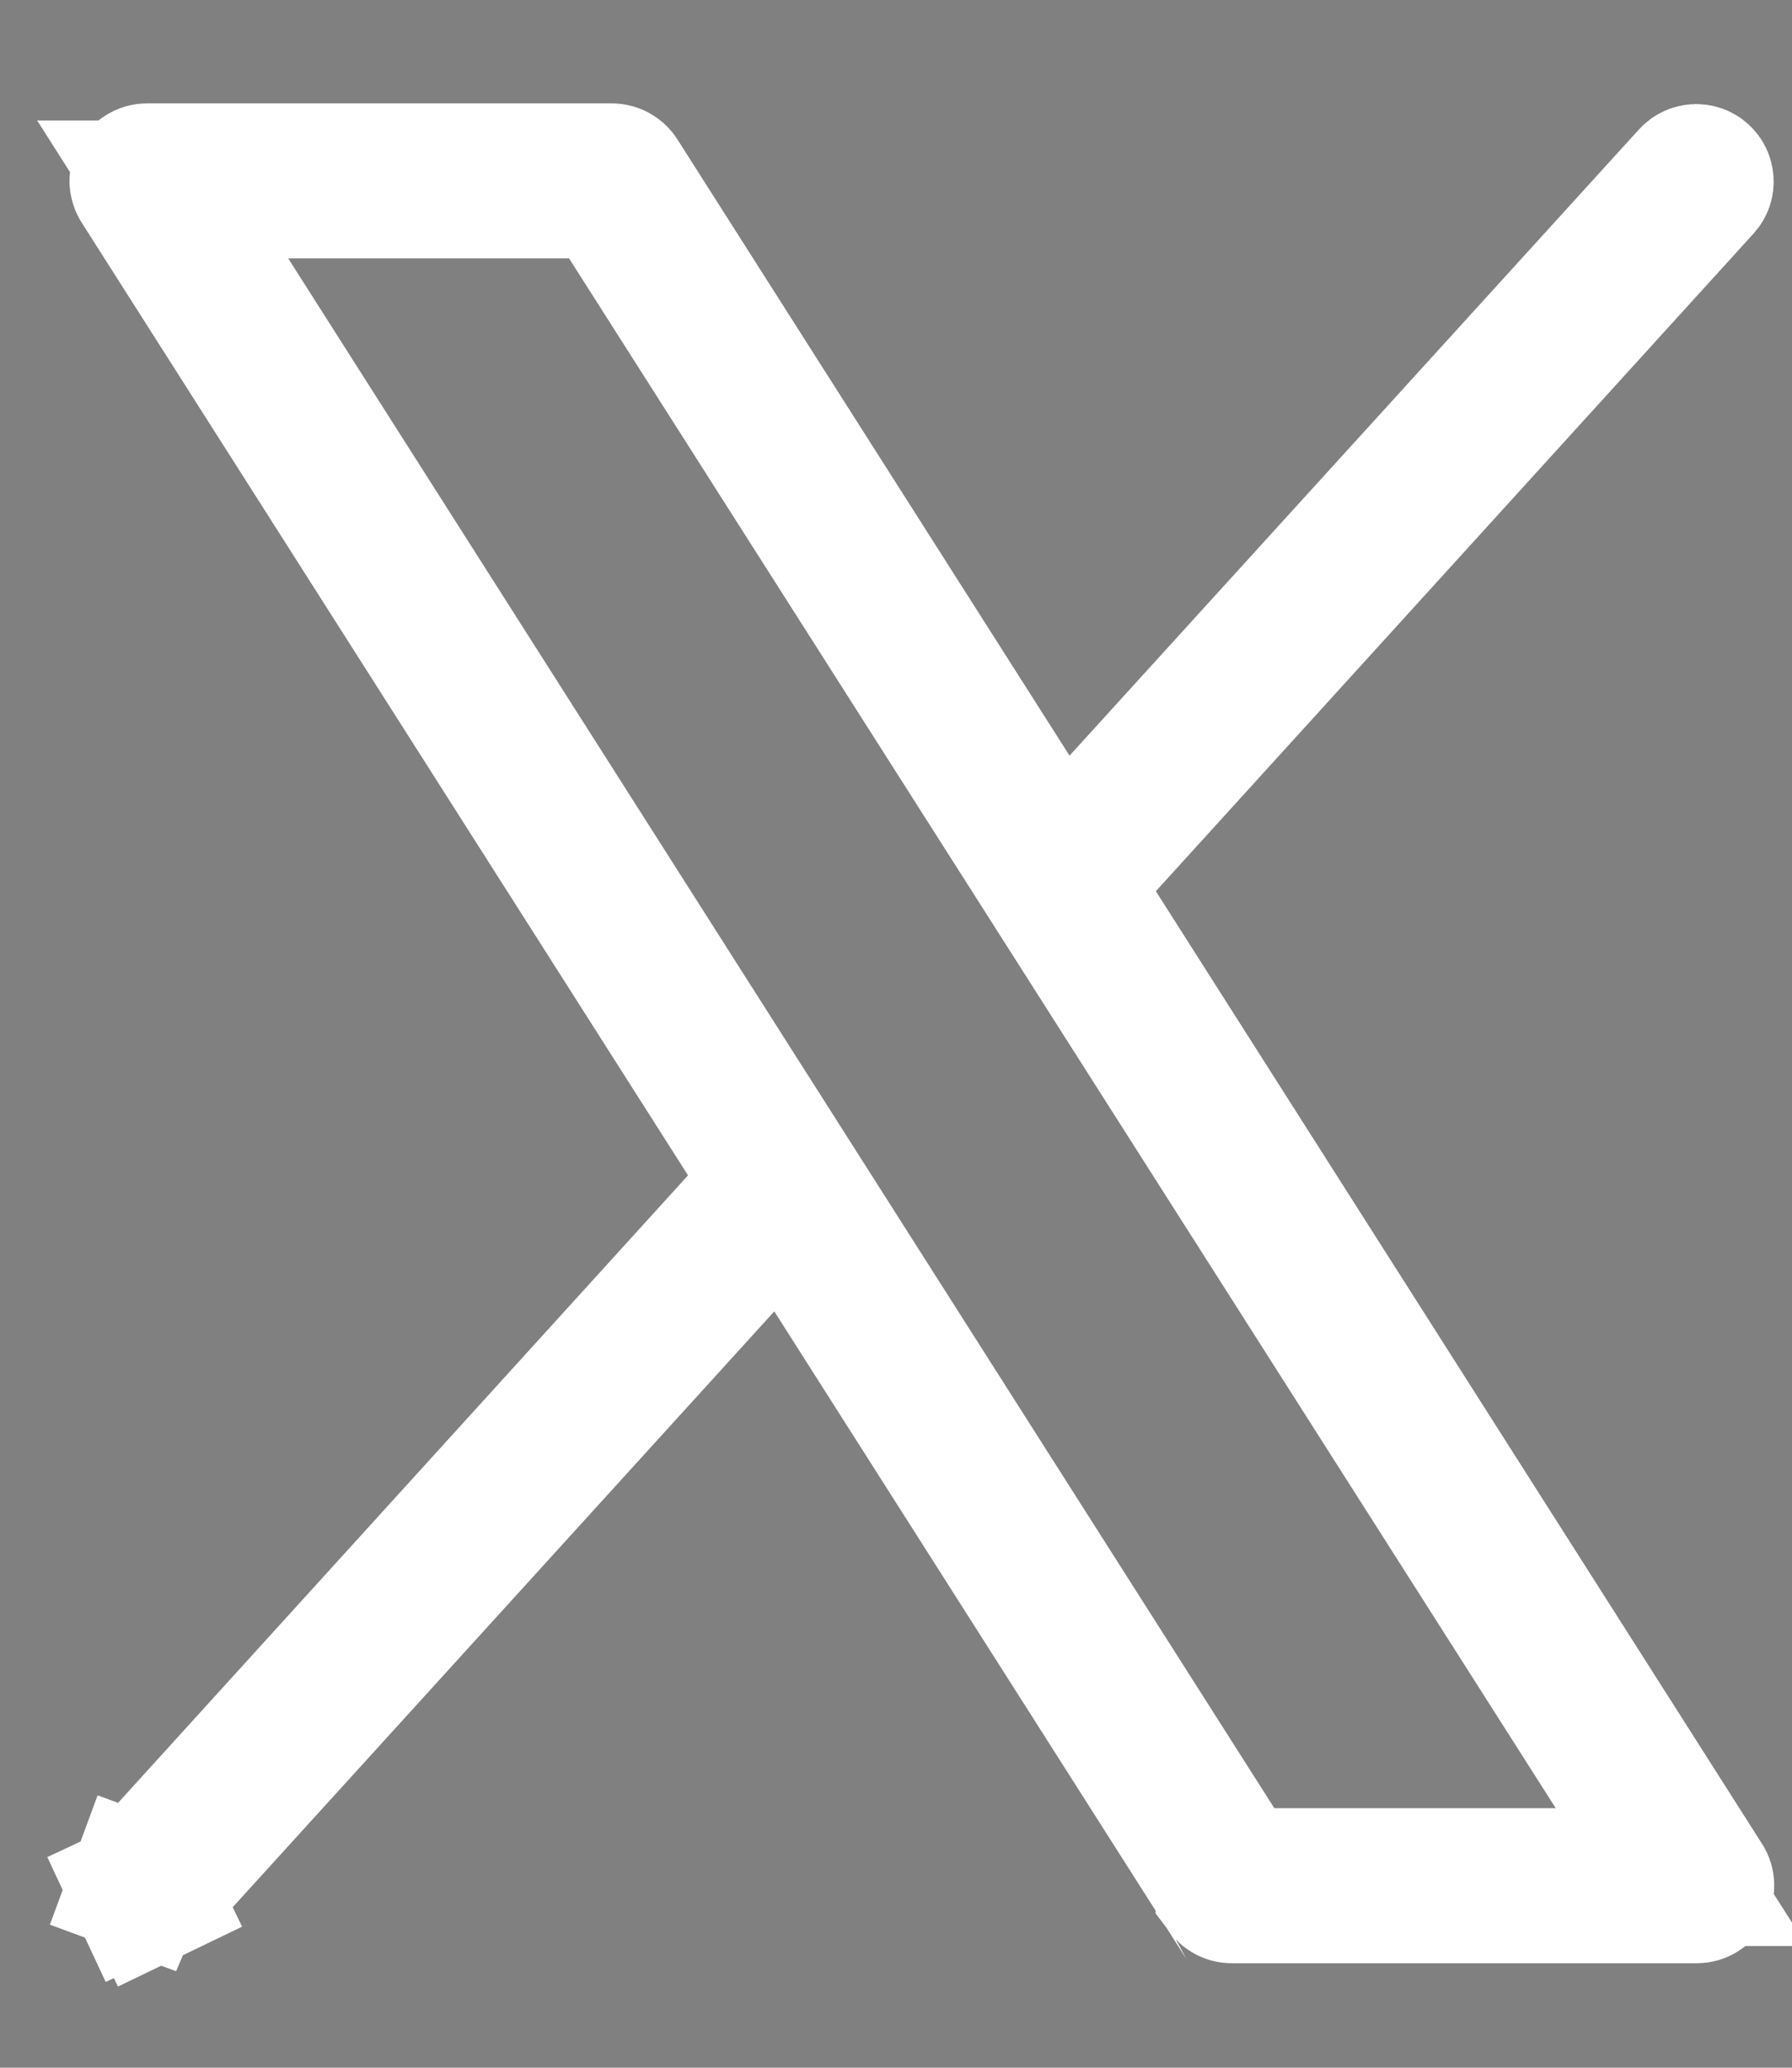 <svg width="13" height="15" viewBox="0 0 13 15" fill="none" xmlns="http://www.w3.org/2000/svg">
<rect x="0" y="0" width="13" height="15" fill="#808080" stroke="none"/>
<path d="M8.015 6.129L7.758 6.411L7.963 6.733L12.362 13.646C12.368 13.655 12.371 13.666 12.371 13.677C12.372 13.688 12.369 13.7 12.364 13.709C12.358 13.719 12.351 13.727 12.341 13.733C12.332 13.739 12.321 13.742 12.309 13.742L8.937 13.742L8.935 13.742C8.924 13.742 8.914 13.739 8.905 13.734C8.896 13.729 8.889 13.722 8.883 13.714C8.883 13.713 8.883 13.713 8.882 13.713L6.039 9.245L5.688 8.692L5.247 9.177L1.113 13.725L1.113 13.725L1.109 13.729C1.103 13.735 1.097 13.74 1.089 13.744L1.306 14.194L1.089 13.744C1.082 13.747 1.074 13.749 1.065 13.75C1.057 13.75 1.049 13.749 1.041 13.746C1.034 13.744 1.026 13.739 1.02 13.734C1.014 13.728 1.009 13.722 1.006 13.714L0.555 13.925L1.006 13.714C1.002 13.707 1 13.699 1 13.69C1 13.682 1.001 13.674 1.004 13.666L0.535 13.493L1.004 13.666C1.007 13.659 1.011 13.652 1.017 13.646L1.017 13.646L1.021 13.641L5.361 8.863L5.618 8.58L5.413 8.258L1.014 1.346L1.014 1.346C1.008 1.336 1.005 1.325 1.004 1.314C1.004 1.303 1.007 1.292 1.012 1.282C1.017 1.272 1.025 1.264 1.035 1.259C1.044 1.253 1.055 1.25 1.066 1.25H1.067H4.439C4.45 1.25 4.46 1.253 4.469 1.258C4.478 1.263 4.486 1.27 4.492 1.279L4.492 1.279L7.337 5.75L7.689 6.303L8.129 5.818L12.261 1.274C12.272 1.262 12.287 1.256 12.303 1.255C12.319 1.254 12.335 1.26 12.347 1.271C12.359 1.282 12.366 1.297 12.367 1.314C12.368 1.33 12.363 1.345 12.352 1.357L8.015 6.129ZM8.823 13.386L8.971 13.617H9.245H11.286H12.197L11.708 12.849L4.55 1.606L4.403 1.374H4.128H2.09H1.18L1.669 2.143L8.823 13.386Z" fill="black" stroke="white"/>
</svg>
